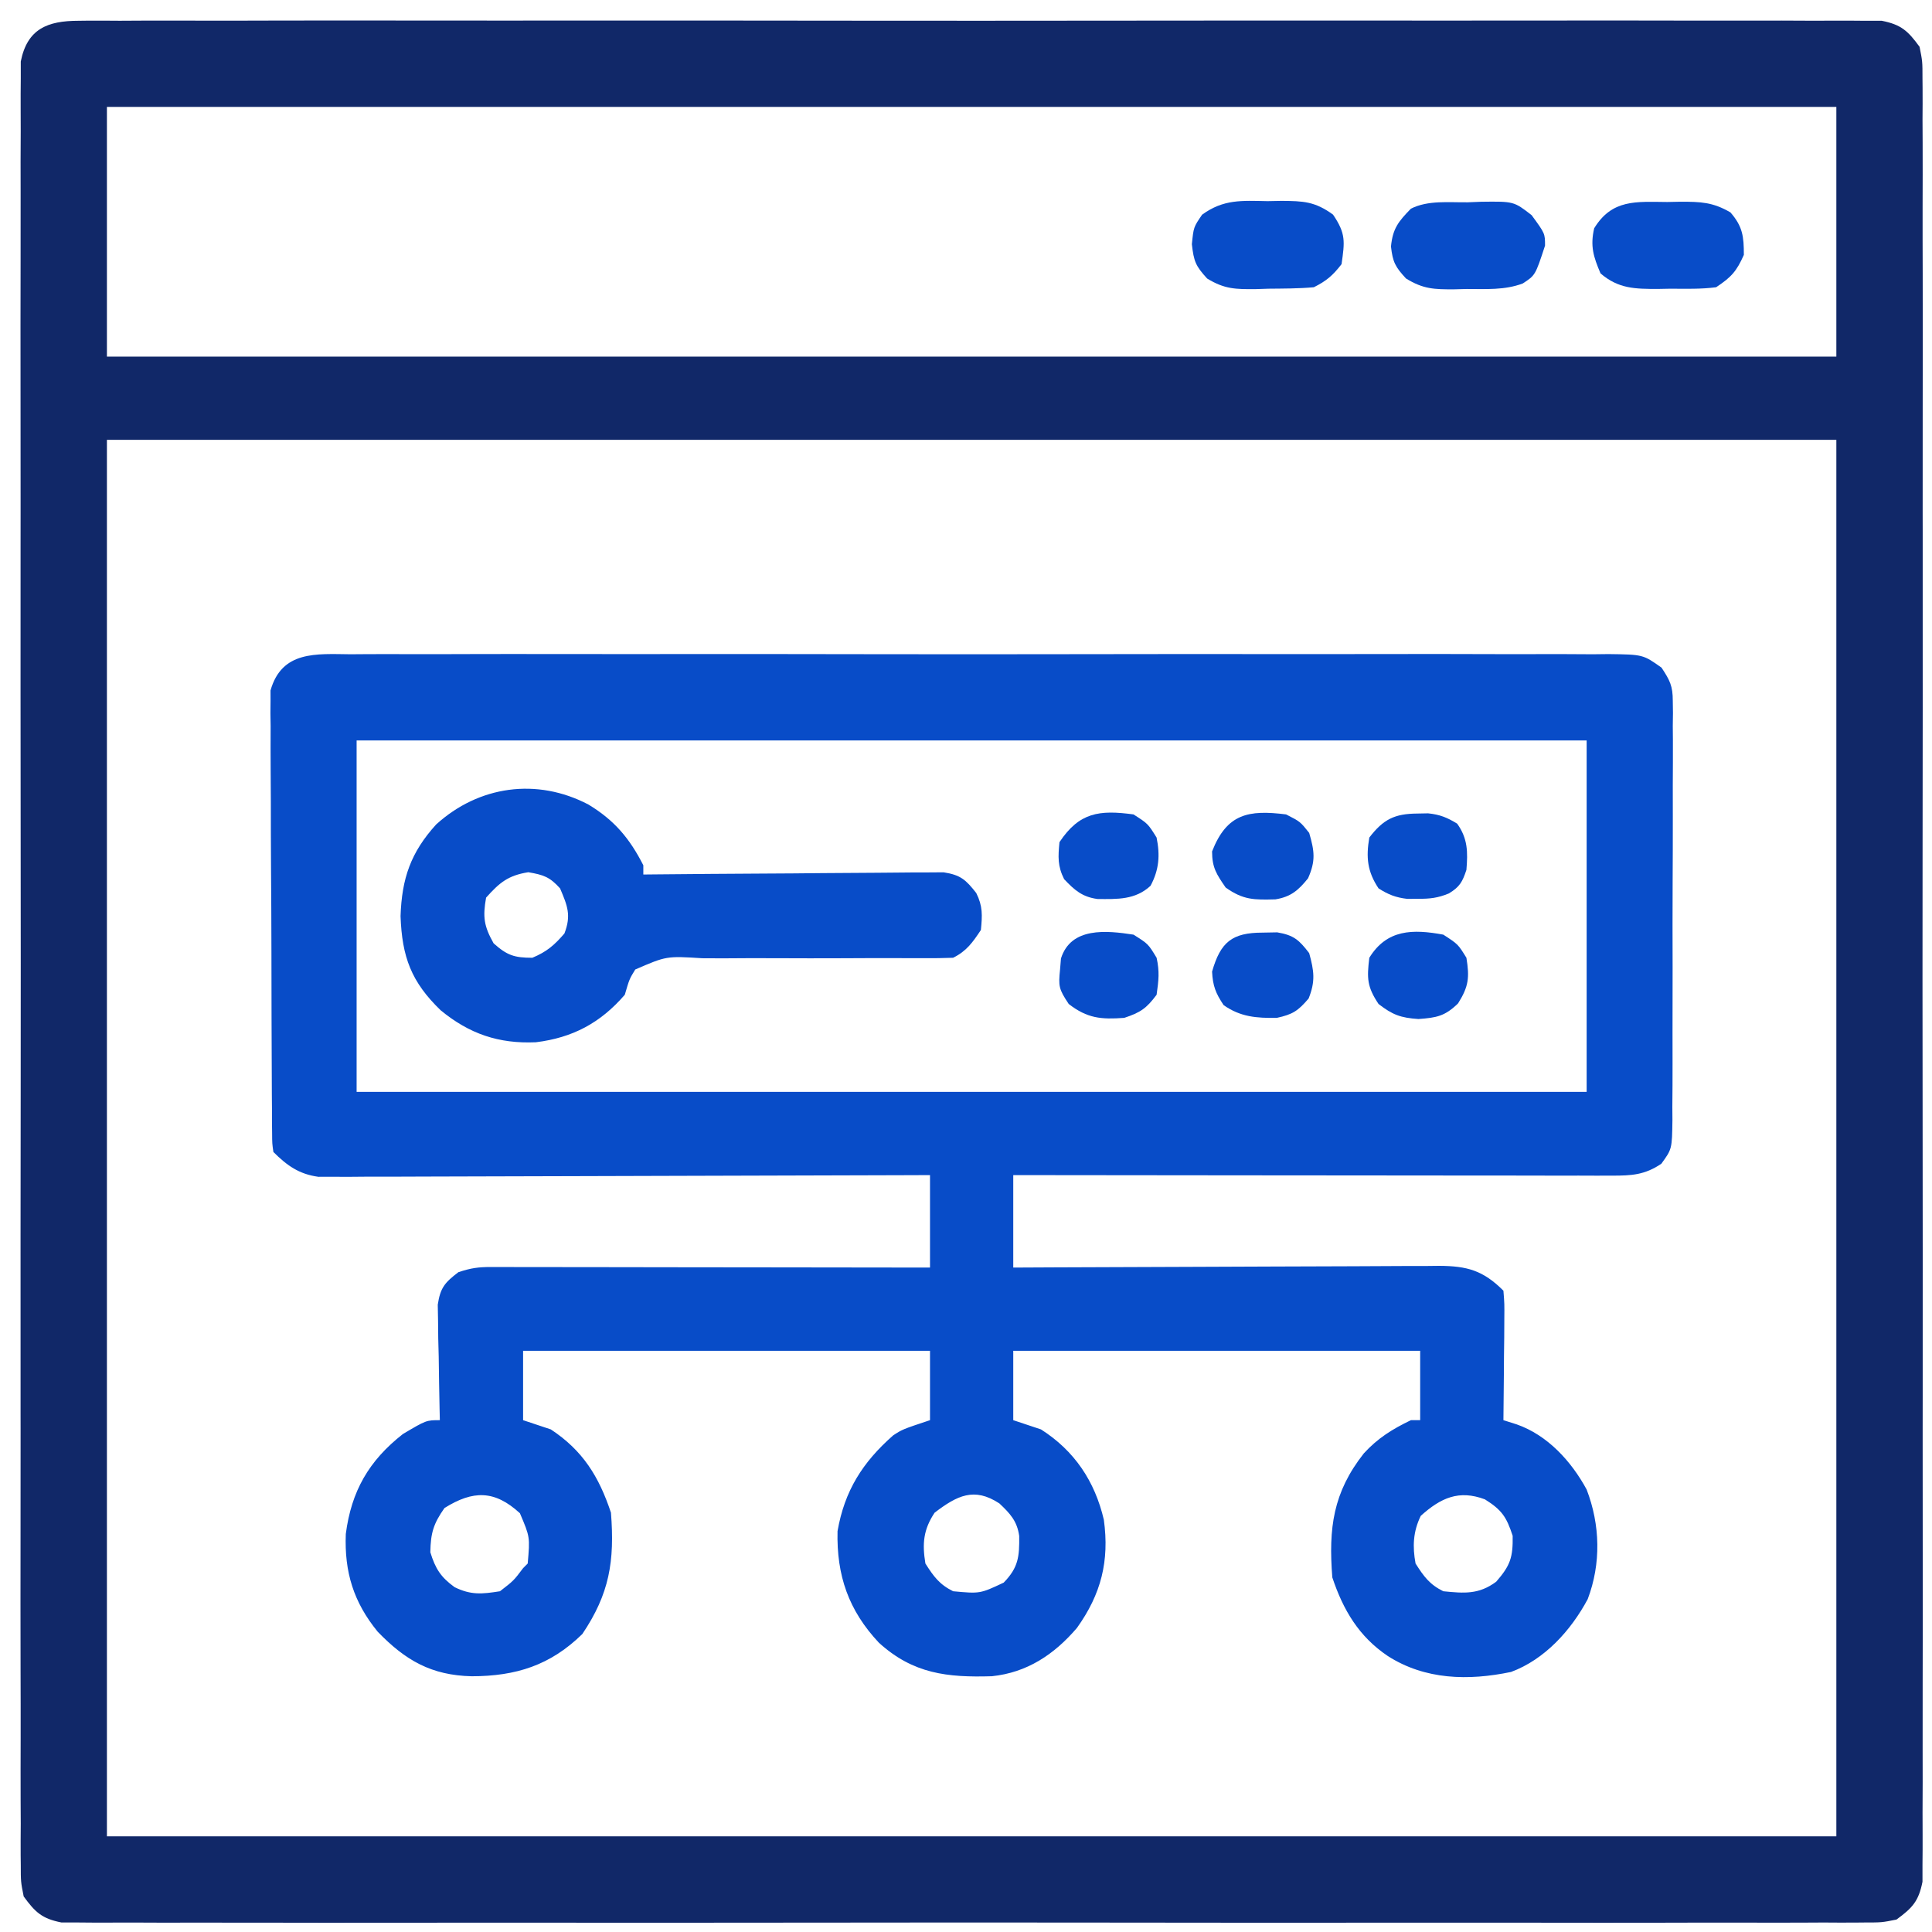 <svg width="65" height="65" viewBox="0 0 65 65" fill="none" xmlns="http://www.w3.org/2000/svg">
<path d="M2.64 0.699C2.746 0.698 2.851 0.697 2.96 0.695C3.315 0.693 3.67 0.695 4.025 0.698C4.282 0.697 4.539 0.696 4.796 0.694C5.502 0.691 6.208 0.693 6.915 0.695C7.676 0.697 8.437 0.694 9.199 0.692C10.691 0.688 12.183 0.689 13.675 0.691C14.887 0.693 16.099 0.693 17.311 0.693C17.484 0.693 17.656 0.692 17.834 0.692C18.184 0.692 18.534 0.692 18.884 0.692C22.169 0.689 25.455 0.692 28.74 0.696C31.56 0.699 34.381 0.699 37.201 0.695C40.474 0.691 43.748 0.69 47.021 0.692C47.37 0.692 47.719 0.692 48.068 0.693C48.239 0.693 48.411 0.693 48.588 0.693C49.799 0.694 51.01 0.693 52.221 0.691C53.697 0.689 55.172 0.689 56.648 0.693C57.401 0.695 58.154 0.696 58.907 0.694C59.596 0.691 60.285 0.692 60.974 0.697C61.224 0.697 61.473 0.697 61.723 0.695C62.062 0.693 62.4 0.695 62.739 0.699C62.927 0.699 63.116 0.699 63.31 0.699C63.964 0.828 64.191 1.039 64.582 1.575C64.68 2.069 64.68 2.069 64.68 2.64C64.682 2.799 64.682 2.799 64.683 2.96C64.686 3.315 64.684 3.67 64.681 4.025C64.682 4.282 64.683 4.539 64.685 4.796C64.688 5.502 64.686 6.208 64.684 6.915C64.682 7.676 64.685 8.437 64.687 9.199C64.69 10.691 64.69 12.183 64.687 13.675C64.686 14.887 64.685 16.099 64.686 17.311C64.686 17.484 64.686 17.656 64.687 17.834C64.687 18.184 64.687 18.534 64.687 18.884C64.69 22.169 64.687 25.455 64.683 28.74C64.679 31.56 64.68 34.381 64.684 37.201C64.688 40.474 64.689 43.748 64.687 47.021C64.687 47.37 64.686 47.719 64.686 48.068C64.686 48.239 64.686 48.411 64.686 48.588C64.685 49.799 64.686 51.01 64.688 52.221C64.69 53.697 64.69 55.172 64.686 56.648C64.684 57.401 64.683 58.154 64.685 58.907C64.688 59.596 64.686 60.285 64.682 60.974C64.681 61.224 64.682 61.473 64.684 61.723C64.686 62.062 64.684 62.4 64.68 62.739C64.68 62.927 64.68 63.116 64.68 63.31C64.551 63.964 64.34 64.191 63.804 64.582C63.31 64.68 63.31 64.68 62.739 64.68C62.58 64.682 62.58 64.682 62.419 64.683C62.063 64.686 61.709 64.684 61.353 64.681C61.097 64.682 60.84 64.683 60.583 64.685C59.877 64.688 59.171 64.686 58.464 64.684C57.703 64.682 56.941 64.685 56.18 64.687C54.688 64.69 53.196 64.69 51.704 64.687C50.492 64.686 49.28 64.685 48.068 64.686C47.895 64.686 47.723 64.686 47.545 64.687C47.195 64.687 46.845 64.687 46.495 64.687C43.209 64.69 39.924 64.687 36.639 64.683C33.819 64.679 30.998 64.68 28.178 64.684C24.905 64.688 21.631 64.689 18.358 64.687C18.009 64.687 17.66 64.686 17.311 64.686C17.14 64.686 16.968 64.686 16.791 64.686C15.58 64.685 14.369 64.686 13.158 64.688C11.682 64.69 10.207 64.69 8.731 64.686C7.978 64.684 7.225 64.683 6.472 64.685C5.783 64.688 5.094 64.686 4.405 64.682C4.155 64.681 3.906 64.682 3.656 64.684C3.317 64.686 2.979 64.684 2.64 64.68C2.452 64.68 2.263 64.68 2.069 64.68C1.414 64.551 1.188 64.34 0.797 63.804C0.699 63.31 0.699 63.31 0.699 62.739C0.698 62.633 0.697 62.527 0.695 62.419C0.693 62.063 0.695 61.709 0.698 61.353C0.697 61.097 0.696 60.84 0.694 60.583C0.691 59.877 0.693 59.171 0.695 58.464C0.697 57.703 0.694 56.941 0.692 56.18C0.688 54.688 0.689 53.196 0.691 51.704C0.693 50.492 0.693 49.28 0.693 48.068C0.693 47.895 0.692 47.723 0.692 47.545C0.692 47.195 0.692 46.845 0.692 46.495C0.689 43.209 0.692 39.924 0.696 36.639C0.699 33.819 0.699 30.998 0.695 28.178C0.691 24.905 0.69 21.631 0.692 18.358C0.692 18.009 0.692 17.66 0.693 17.311C0.693 17.14 0.693 16.968 0.693 16.791C0.694 15.58 0.693 14.369 0.691 13.158C0.689 11.682 0.689 10.207 0.693 8.731C0.695 7.978 0.696 7.225 0.694 6.472C0.691 5.783 0.692 5.094 0.697 4.405C0.697 4.155 0.697 3.906 0.695 3.656C0.693 3.317 0.695 2.979 0.699 2.64C0.699 2.452 0.699 2.263 0.699 2.069C0.916 0.97 1.6 0.7 2.64 0.699ZM3.597 3.597C3.597 6.369 3.597 9.142 3.597 11.998C22.798 11.998 41.999 11.998 61.782 11.998C61.782 9.226 61.782 6.453 61.782 3.597C42.581 3.597 23.38 3.597 3.597 3.597ZM3.597 14.798C3.597 30.303 3.597 45.807 3.597 61.782C22.798 61.782 41.999 61.782 61.782 61.782C61.782 46.277 61.782 30.773 61.782 14.798C42.581 14.798 23.38 14.798 3.597 14.798Z" fill="#112868"/>
<path d="M11.789 22.012C11.974 22.01 12.16 22.009 12.351 22.008C12.866 22.005 13.38 22.006 13.895 22.009C14.45 22.011 15.006 22.008 15.561 22.006C16.649 22.002 17.736 22.003 18.824 22.005C19.707 22.007 20.591 22.007 21.475 22.006C21.601 22.006 21.727 22.006 21.856 22.006C22.112 22.006 22.367 22.006 22.623 22.005C25.018 22.003 27.414 22.006 29.81 22.01C31.866 22.013 33.922 22.013 35.979 22.009C38.366 22.005 40.753 22.003 43.14 22.006C43.395 22.006 43.649 22.006 43.904 22.006C44.092 22.006 44.092 22.006 44.283 22.007C45.166 22.007 46.049 22.006 46.932 22.004C48.008 22.002 49.083 22.003 50.159 22.007C50.708 22.009 51.257 22.01 51.806 22.007C52.401 22.005 52.996 22.008 53.59 22.012C53.851 22.009 53.851 22.009 54.118 22.006C55.278 22.021 55.278 22.021 55.9 22.462C56.182 22.889 56.279 23.078 56.279 23.58C56.282 23.781 56.282 23.781 56.285 23.985C56.283 24.13 56.281 24.274 56.279 24.423C56.281 24.654 56.281 24.654 56.283 24.89C56.285 25.398 56.282 25.906 56.279 26.414C56.279 26.767 56.28 27.12 56.28 27.473C56.281 28.213 56.278 28.953 56.274 29.693C56.269 30.642 56.27 31.59 56.273 32.539C56.274 33.268 56.273 33.997 56.27 34.726C56.27 35.076 56.27 35.426 56.271 35.776C56.272 36.265 56.269 36.753 56.264 37.242C56.266 37.459 56.266 37.459 56.267 37.681C56.253 38.658 56.253 38.658 55.894 39.153C55.337 39.529 54.893 39.554 54.239 39.553C53.973 39.554 53.973 39.554 53.701 39.554C53.409 39.553 53.409 39.553 53.111 39.552C52.906 39.552 52.701 39.553 52.49 39.553C51.928 39.553 51.366 39.552 50.804 39.55C50.217 39.55 49.629 39.55 49.042 39.549C47.929 39.549 46.817 39.547 45.704 39.546C44.438 39.544 43.172 39.543 41.905 39.543C39.3 39.541 36.695 39.538 34.09 39.535C34.09 40.562 34.09 41.588 34.09 42.646C34.552 42.644 35.015 42.641 35.491 42.639C37.019 42.631 38.546 42.626 40.074 42.622C41 42.62 41.926 42.616 42.852 42.611C43.746 42.606 44.64 42.603 45.534 42.602C45.875 42.601 46.216 42.599 46.557 42.597C47.034 42.593 47.512 42.593 47.989 42.593C48.131 42.592 48.272 42.59 48.417 42.588C49.359 42.593 49.897 42.74 50.581 43.424C50.616 43.859 50.616 43.859 50.611 44.407C50.61 44.603 50.609 44.798 50.608 45C50.605 45.205 50.603 45.41 50.6 45.622C50.598 45.83 50.597 46.038 50.596 46.247C50.592 46.758 50.587 47.269 50.581 47.78C50.727 47.827 50.874 47.873 51.026 47.921C52.065 48.284 52.864 49.16 53.381 50.114C53.838 51.303 53.87 52.604 53.417 53.801C52.855 54.851 51.972 55.832 50.837 56.251C49.4 56.551 47.946 56.518 46.691 55.715C45.718 55.06 45.19 54.168 44.824 53.07C44.694 51.41 44.849 50.214 45.884 48.898C46.355 48.384 46.842 48.082 47.469 47.78C47.572 47.78 47.674 47.78 47.78 47.78C47.78 47.01 47.78 46.24 47.78 45.447C43.262 45.447 38.744 45.447 34.09 45.447C34.09 46.217 34.09 46.987 34.09 47.78C34.552 47.934 34.552 47.934 35.023 48.091C36.149 48.808 36.836 49.838 37.138 51.132C37.328 52.521 37.047 53.631 36.233 54.769C35.468 55.664 34.551 56.274 33.368 56.395C31.873 56.44 30.723 56.316 29.57 55.268C28.547 54.178 28.143 53.002 28.178 51.514C28.415 50.152 29.021 49.199 30.048 48.293C30.356 48.091 30.356 48.091 31.289 47.78C31.289 47.01 31.289 46.24 31.289 45.447C26.771 45.447 22.254 45.447 17.599 45.447C17.599 46.217 17.599 46.987 17.599 47.78C18.061 47.934 18.061 47.934 18.532 48.091C19.615 48.804 20.153 49.687 20.555 50.892C20.683 52.532 20.503 53.622 19.592 54.975C18.512 56.031 17.36 56.392 15.873 56.396C14.509 56.364 13.641 55.862 12.708 54.898C11.895 53.904 11.584 52.89 11.634 51.609C11.822 50.164 12.411 49.144 13.554 48.247C14.341 47.78 14.341 47.78 14.798 47.78C14.795 47.651 14.792 47.523 14.789 47.39C14.776 46.807 14.768 46.224 14.76 45.641C14.754 45.438 14.749 45.236 14.744 45.027C14.742 44.833 14.74 44.638 14.738 44.438C14.734 44.258 14.731 44.079 14.728 43.895C14.814 43.322 14.967 43.149 15.421 42.802C15.846 42.66 16.091 42.627 16.528 42.627C16.659 42.627 16.789 42.627 16.923 42.627C17.065 42.627 17.208 42.628 17.354 42.629C17.505 42.629 17.655 42.629 17.81 42.629C18.307 42.629 18.805 42.63 19.302 42.631C19.647 42.631 19.991 42.632 20.336 42.632C21.244 42.632 22.151 42.634 23.059 42.636C23.985 42.637 24.911 42.638 25.837 42.639C27.655 42.64 29.472 42.643 31.289 42.646C31.289 41.62 31.289 40.593 31.289 39.535C30.897 39.536 30.897 39.536 30.497 39.538C28.036 39.547 25.575 39.554 23.114 39.559C21.849 39.561 20.584 39.565 19.319 39.57C18.216 39.575 17.113 39.578 16.01 39.579C15.426 39.579 14.842 39.581 14.259 39.584C13.607 39.588 12.955 39.588 12.303 39.588C12.11 39.589 11.916 39.591 11.716 39.593C11.539 39.592 11.361 39.592 11.178 39.591C10.946 39.592 10.946 39.592 10.71 39.592C10.062 39.504 9.654 39.213 9.198 38.757C9.157 38.473 9.157 38.473 9.155 38.122C9.154 37.989 9.152 37.857 9.15 37.72C9.15 37.574 9.15 37.428 9.15 37.277C9.149 37.124 9.148 36.97 9.146 36.812C9.142 36.302 9.141 35.792 9.14 35.283C9.139 34.929 9.137 34.576 9.136 34.222C9.133 33.48 9.132 32.738 9.132 31.996C9.131 31.045 9.125 30.094 9.118 29.143C9.113 28.413 9.112 27.682 9.112 26.952C9.111 26.601 9.109 26.25 9.106 25.9C9.102 25.409 9.103 24.919 9.105 24.428C9.102 24.283 9.1 24.138 9.098 23.989C9.099 23.855 9.101 23.72 9.102 23.582C9.102 23.466 9.102 23.35 9.101 23.231C9.48 21.887 10.638 22 11.789 22.012ZM11.998 24.911C11.998 28.813 11.998 32.714 11.998 36.734C25.654 36.734 39.311 36.734 53.381 36.734C53.381 32.833 53.381 28.931 53.381 24.911C39.725 24.911 26.068 24.911 11.998 24.911ZM14.954 50.736C14.582 51.264 14.489 51.578 14.478 52.224C14.647 52.773 14.826 53.059 15.294 53.398C15.845 53.668 16.212 53.633 16.821 53.536C17.282 53.18 17.282 53.18 17.599 52.759C17.65 52.707 17.701 52.656 17.754 52.603C17.832 51.712 17.832 51.712 17.492 50.911C16.641 50.129 15.916 50.135 14.954 50.736ZM31.445 50.892C31.063 51.465 31.025 51.937 31.134 52.603C31.413 53.04 31.603 53.305 32.067 53.536C32.972 53.62 32.972 53.62 33.769 53.245C34.26 52.738 34.299 52.381 34.29 51.675C34.219 51.173 33.984 50.921 33.623 50.581C32.773 50.023 32.2 50.318 31.445 50.892ZM47.8 50.999C47.541 51.529 47.519 52.032 47.625 52.603C47.904 53.04 48.094 53.305 48.558 53.536C49.266 53.607 49.752 53.648 50.337 53.216C50.816 52.667 50.904 52.393 50.892 51.67C50.684 51.035 50.527 50.8 49.958 50.444C49.087 50.117 48.477 50.389 47.8 50.999Z" fill="#084CC8"/>
<path d="M19.799 27.069C20.67 27.596 21.184 28.208 21.644 29.111C21.644 29.214 21.644 29.317 21.644 29.422C21.775 29.421 21.906 29.42 22.041 29.418C23.277 29.406 24.513 29.396 25.75 29.39C26.385 29.387 27.02 29.383 27.656 29.375C28.269 29.369 28.883 29.365 29.496 29.363C29.73 29.362 29.964 29.36 30.198 29.357C30.526 29.352 30.853 29.352 31.181 29.352C31.461 29.35 31.461 29.35 31.746 29.348C32.318 29.437 32.493 29.596 32.845 30.045C33.067 30.489 33.049 30.797 33.001 31.289C32.721 31.709 32.521 31.996 32.067 32.223C31.74 32.236 31.412 32.239 31.085 32.237C30.876 32.237 30.667 32.236 30.459 32.236C30.348 32.236 30.237 32.235 30.123 32.235C29.537 32.233 28.951 32.236 28.365 32.239C27.619 32.241 26.873 32.243 26.127 32.238C25.524 32.235 24.922 32.236 24.319 32.242C24.09 32.243 23.86 32.242 23.63 32.239C22.421 32.163 22.421 32.163 21.372 32.618C21.174 32.942 21.174 32.942 21.021 33.467C20.201 34.416 19.265 34.914 18.026 35.066C16.778 35.12 15.791 34.784 14.828 33.992C13.836 33.036 13.525 32.195 13.476 30.823C13.518 29.554 13.819 28.681 14.672 27.74C16.105 26.437 18.062 26.157 19.799 27.069ZM16.354 30.2C16.238 30.851 16.282 31.161 16.607 31.737C17.06 32.142 17.304 32.223 17.91 32.223C18.395 32.02 18.647 31.803 18.989 31.406C19.224 30.799 19.094 30.478 18.843 29.889C18.494 29.502 18.288 29.434 17.774 29.345C17.096 29.453 16.808 29.692 16.354 30.2Z" fill="#084CC8"/>
<path d="M42.646 6.767C42.876 6.762 42.876 6.762 43.111 6.758C43.849 6.763 44.238 6.777 44.848 7.22C45.283 7.859 45.244 8.126 45.135 8.887C44.844 9.265 44.625 9.453 44.202 9.664C43.694 9.71 43.185 9.708 42.675 9.713C42.535 9.718 42.394 9.722 42.25 9.727C41.576 9.733 41.197 9.73 40.612 9.37C40.225 8.946 40.164 8.794 40.099 8.216C40.157 7.642 40.157 7.642 40.443 7.223C41.161 6.699 41.779 6.75 42.646 6.767Z" fill="#084CC8"/>
<path d="M56.094 6.796C56.313 6.791 56.313 6.791 56.538 6.787C57.214 6.787 57.626 6.799 58.219 7.146C58.631 7.62 58.67 7.953 58.67 8.575C58.423 9.131 58.248 9.324 57.737 9.664C57.227 9.731 56.714 9.715 56.201 9.713C56.061 9.716 55.921 9.718 55.777 9.721C55.017 9.721 54.45 9.718 53.848 9.198C53.608 8.635 53.497 8.282 53.634 7.681C54.237 6.694 55.047 6.788 56.094 6.796Z" fill="#084CC8"/>
<path d="M49.385 6.806C49.532 6.8 49.68 6.794 49.833 6.788C50.931 6.774 50.931 6.774 51.53 7.239C51.981 7.855 51.981 7.855 51.981 8.264C51.654 9.262 51.654 9.262 51.23 9.538C50.618 9.767 49.992 9.722 49.346 9.723C49.206 9.727 49.068 9.73 48.924 9.734C48.255 9.737 47.883 9.728 47.303 9.369C46.944 8.979 46.857 8.822 46.798 8.293C46.858 7.684 47.048 7.453 47.469 7.02C48.051 6.729 48.743 6.815 49.385 6.806Z" fill="#084CC8"/>
<path d="M43.269 27.4C43.745 27.643 43.745 27.643 44.046 28.022C44.225 28.637 44.269 28.96 44.008 29.549C43.685 29.952 43.428 30.174 42.91 30.258C42.198 30.276 41.831 30.284 41.236 29.86C40.926 29.41 40.779 29.189 40.779 28.645C41.278 27.372 42.003 27.241 43.269 27.4Z" fill="#084CC8"/>
<path d="M38.135 27.4C38.621 27.711 38.621 27.711 38.912 28.178C39.032 28.769 38.999 29.261 38.708 29.802C38.193 30.279 37.591 30.251 36.925 30.246C36.413 30.178 36.149 29.947 35.801 29.578C35.579 29.134 35.597 28.826 35.645 28.333C36.313 27.331 36.98 27.244 38.135 27.4Z" fill="#084CC8"/>
<path d="M48.558 31.445C49.054 31.766 49.054 31.766 49.336 32.223C49.443 32.887 49.414 33.188 49.054 33.759C48.611 34.19 48.334 34.239 47.722 34.284C47.119 34.243 46.853 34.143 46.38 33.779C45.991 33.195 45.986 32.914 46.069 32.223C46.661 31.263 47.529 31.255 48.558 31.445Z" fill="#084CC8"/>
<path d="M38.135 31.445C38.63 31.756 38.63 31.756 38.913 32.223C39.015 32.694 38.983 32.971 38.913 33.467C38.569 33.929 38.37 34.063 37.824 34.245C37.045 34.303 36.581 34.261 35.957 33.779C35.621 33.275 35.606 33.182 35.665 32.612C35.675 32.491 35.685 32.371 35.695 32.247C36.031 31.182 37.226 31.305 38.135 31.445Z" fill="#084CC8"/>
<path d="M47.683 27.371C47.803 27.369 47.923 27.366 48.046 27.364C48.442 27.404 48.687 27.504 49.025 27.711C49.383 28.213 49.386 28.663 49.336 29.267C49.2 29.673 49.112 29.836 48.745 30.059C48.371 30.213 48.105 30.242 47.702 30.239C47.585 30.24 47.468 30.241 47.347 30.242C46.956 30.195 46.712 30.1 46.38 29.889C45.999 29.319 45.956 28.841 46.069 28.178C46.543 27.561 46.922 27.377 47.683 27.371Z" fill="#084CC8"/>
<path d="M42.481 31.377C42.643 31.374 42.805 31.371 42.971 31.368C43.529 31.463 43.706 31.623 44.046 32.067C44.211 32.669 44.26 33.01 44.027 33.594C43.671 34.009 43.494 34.129 42.957 34.245C42.273 34.255 41.736 34.215 41.168 33.817C40.901 33.417 40.803 33.171 40.779 32.689C41.064 31.694 41.449 31.378 42.481 31.377Z" fill="#084CC8"/>
</svg>
